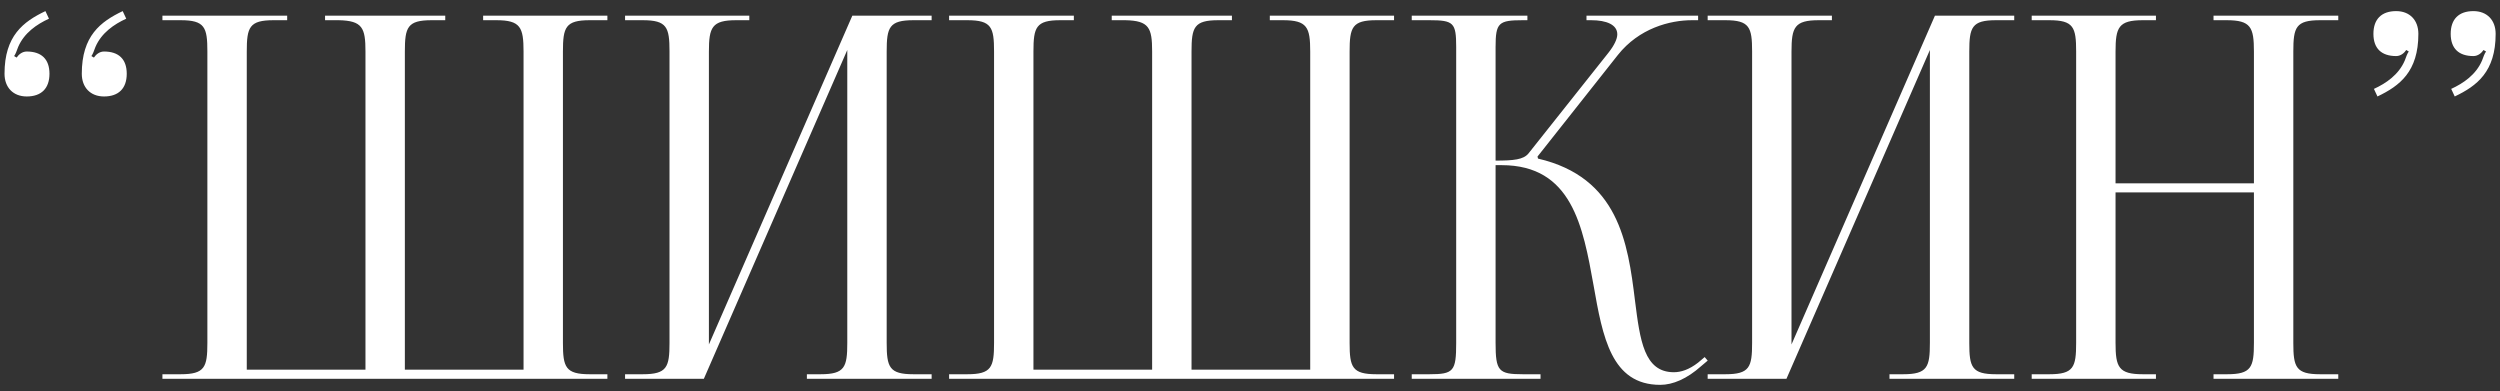 <?xml version="1.0" encoding="UTF-8"?> <svg xmlns="http://www.w3.org/2000/svg" width="198" height="31" viewBox="0 0 198 31" fill="none"><rect x="0" y="0" width="198" height="31" fill="#333333" stroke="none"/><path d="M6.478 5.84C6.478 2.84 7.958 1.72 9.718 0.88L9.998 1.48C9.038 1.92 8.038 2.6 7.558 3.72C7.438 4.04 7.358 4.28 7.238 4.44L7.438 4.56C7.598 4.32 7.878 4.08 8.238 4.08C9.398 4.08 10.038 4.68 10.038 5.84C10.038 7 9.398 7.64 8.238 7.64C7.158 7.64 6.478 6.92 6.478 5.84ZM0.358 5.84C0.358 2.84 1.838 1.72 3.598 0.88L3.878 1.48C2.918 1.92 1.918 2.6 1.438 3.72C1.318 4.04 1.238 4.28 1.118 4.44L1.318 4.56C1.478 4.32 1.758 4.08 2.118 4.08C3.278 4.08 3.918 4.68 3.918 5.84C3.918 7 3.278 7.64 2.118 7.64C1.038 7.64 0.358 6.92 0.358 5.84ZM12.864 30V29.64H14.305C16.224 29.64 16.424 29.08 16.424 27.16V4.08C16.424 2.16 16.224 1.6 14.305 1.6H12.864V1.24H22.744V1.6H21.665C19.744 1.6 19.544 2.16 19.544 4.08V29.28H28.945V27.16V4.08C28.945 2.2 28.704 1.64 26.825 1.6H25.744V1.24H35.264V1.6H34.184C32.264 1.6 32.065 2.16 32.065 4.08V27.16V29.28H41.465V4.08C41.465 2.16 41.224 1.6 39.304 1.6H38.264V1.24H48.105V1.6H46.705C44.785 1.6 44.584 2.16 44.584 4.08V27.16C44.584 29.08 44.785 29.64 46.705 29.64H48.105V30H12.864ZM49.505 30V29.64H50.905C52.825 29.64 53.025 29.08 53.025 27.16V4.08C53.025 2.16 52.825 1.6 50.905 1.6H49.505V1.24H59.345V1.6H58.305C56.385 1.6 56.145 2.16 56.145 4.08V27.28L67.505 1.24H73.785V1.6H72.345C70.425 1.6 70.225 2.16 70.225 4.08V27.16C70.225 29.08 70.425 29.64 72.345 29.64H73.785V30H63.905V29.64H64.985C66.905 29.64 67.105 29.08 67.105 27.16V3.96L55.745 30H49.505ZM75.169 30V29.64H76.609C78.529 29.64 78.729 29.08 78.729 27.16V4.08C78.729 2.16 78.529 1.6 76.609 1.6H75.169V1.24H85.049V1.6H83.969C82.049 1.6 81.849 2.16 81.849 4.08V29.28H91.249V27.16V4.08C91.249 2.2 91.009 1.64 89.129 1.6H88.049V1.24H97.569V1.6H96.489C94.569 1.6 94.369 2.16 94.369 4.08V27.16V29.28H103.769V4.08C103.769 2.16 103.529 1.6 101.609 1.6H100.569V1.24H110.409V1.6H109.009C107.089 1.6 106.889 2.16 106.889 4.08V27.16C106.889 29.08 107.089 29.64 109.009 29.64H110.409V30H75.169ZM111.81 30V29.64H113.21C115.13 29.64 115.33 29.4 115.33 27.16V3.72C115.33 1.8 115.13 1.6 113.21 1.6H111.81V1.24H120.97V1.6H120.61C118.69 1.6 118.45 1.8 118.45 3.72V12.72C119.89 12.72 120.65 12.64 121.05 12.16L127.37 4.2C127.85 3.6 128.09 3.08 128.09 2.72C128.09 1.96 127.25 1.6 126.01 1.6H125.65V1.24H134.49V1.6H134.01C132.25 1.6 129.81 2.24 128.13 4.36L121.77 12.4L121.81 12.56C128.17 14.04 128.93 19.2 129.49 23.8C129.89 26.96 130.21 29.48 132.57 29.48C133.13 29.48 133.77 29.28 134.49 28.72L135.01 28.28L135.25 28.56L134.73 29C133.61 30 132.49 30.48 131.49 30.48C127.61 30.48 126.93 26.68 126.21 22.6C125.37 17.92 124.49 13.08 118.93 13.08H118.45V27.16C118.45 29.4 118.69 29.64 120.61 29.64H122.01V30H111.81ZM135.247 30V29.64H136.647C138.567 29.64 138.767 29.08 138.767 27.16V4.08C138.767 2.16 138.567 1.6 136.647 1.6H135.247V1.24H145.087V1.6H144.047C142.127 1.6 141.887 2.16 141.887 4.08V27.28L153.247 1.24H159.527V1.6H158.087C156.167 1.6 155.967 2.16 155.967 4.08V27.16C155.967 29.08 156.167 29.64 158.087 29.64H159.527V30H149.647V29.64H150.727C152.647 29.64 152.847 29.08 152.847 27.16V3.96L141.487 30H135.247ZM160.911 30V29.64H162.311C164.231 29.64 164.431 29.08 164.431 27.16V4.08C164.431 2.16 164.231 1.6 162.311 1.6H160.911V1.24H170.751V1.6H169.711C167.791 1.6 167.551 2.16 167.551 4.08V14.52H178.511V4.08C178.511 2.16 178.271 1.6 176.351 1.6H175.311V1.24H185.191V1.6H183.751C181.831 1.6 181.631 2.16 181.631 4.08V27.16C181.631 29.08 181.831 29.64 183.751 29.64H185.191V30H175.311V29.64H176.391C178.311 29.64 178.511 29.08 178.511 27.16V15.24H167.551V27.16C167.551 29.08 167.791 29.64 169.711 29.64H170.751V30H160.911ZM197.655 2.68C197.655 5.68 196.175 6.8 194.415 7.64L194.135 7.04C195.095 6.6 196.095 5.92 196.575 4.8C196.695 4.48 196.775 4.24 196.895 4.08L196.695 3.96C196.535 4.2 196.255 4.44 195.895 4.44C194.735 4.44 194.095 3.84 194.095 2.68C194.095 1.52 194.735 0.88 195.895 0.88C196.975 0.88 197.655 1.6 197.655 2.68ZM191.535 2.68C191.535 5.68 190.055 6.8 188.295 7.64L188.015 7.04C188.975 6.6 189.975 5.92 190.455 4.8C190.575 4.48 190.655 4.24 190.775 4.08L190.575 3.96C190.415 4.2 190.135 4.44 189.775 4.44C188.615 4.44 187.975 3.84 187.975 2.68C187.975 1.52 188.615 0.88 189.775 0.88C190.855 0.88 191.535 1.6 191.535 2.68Z" fill="white"></path></svg> 
